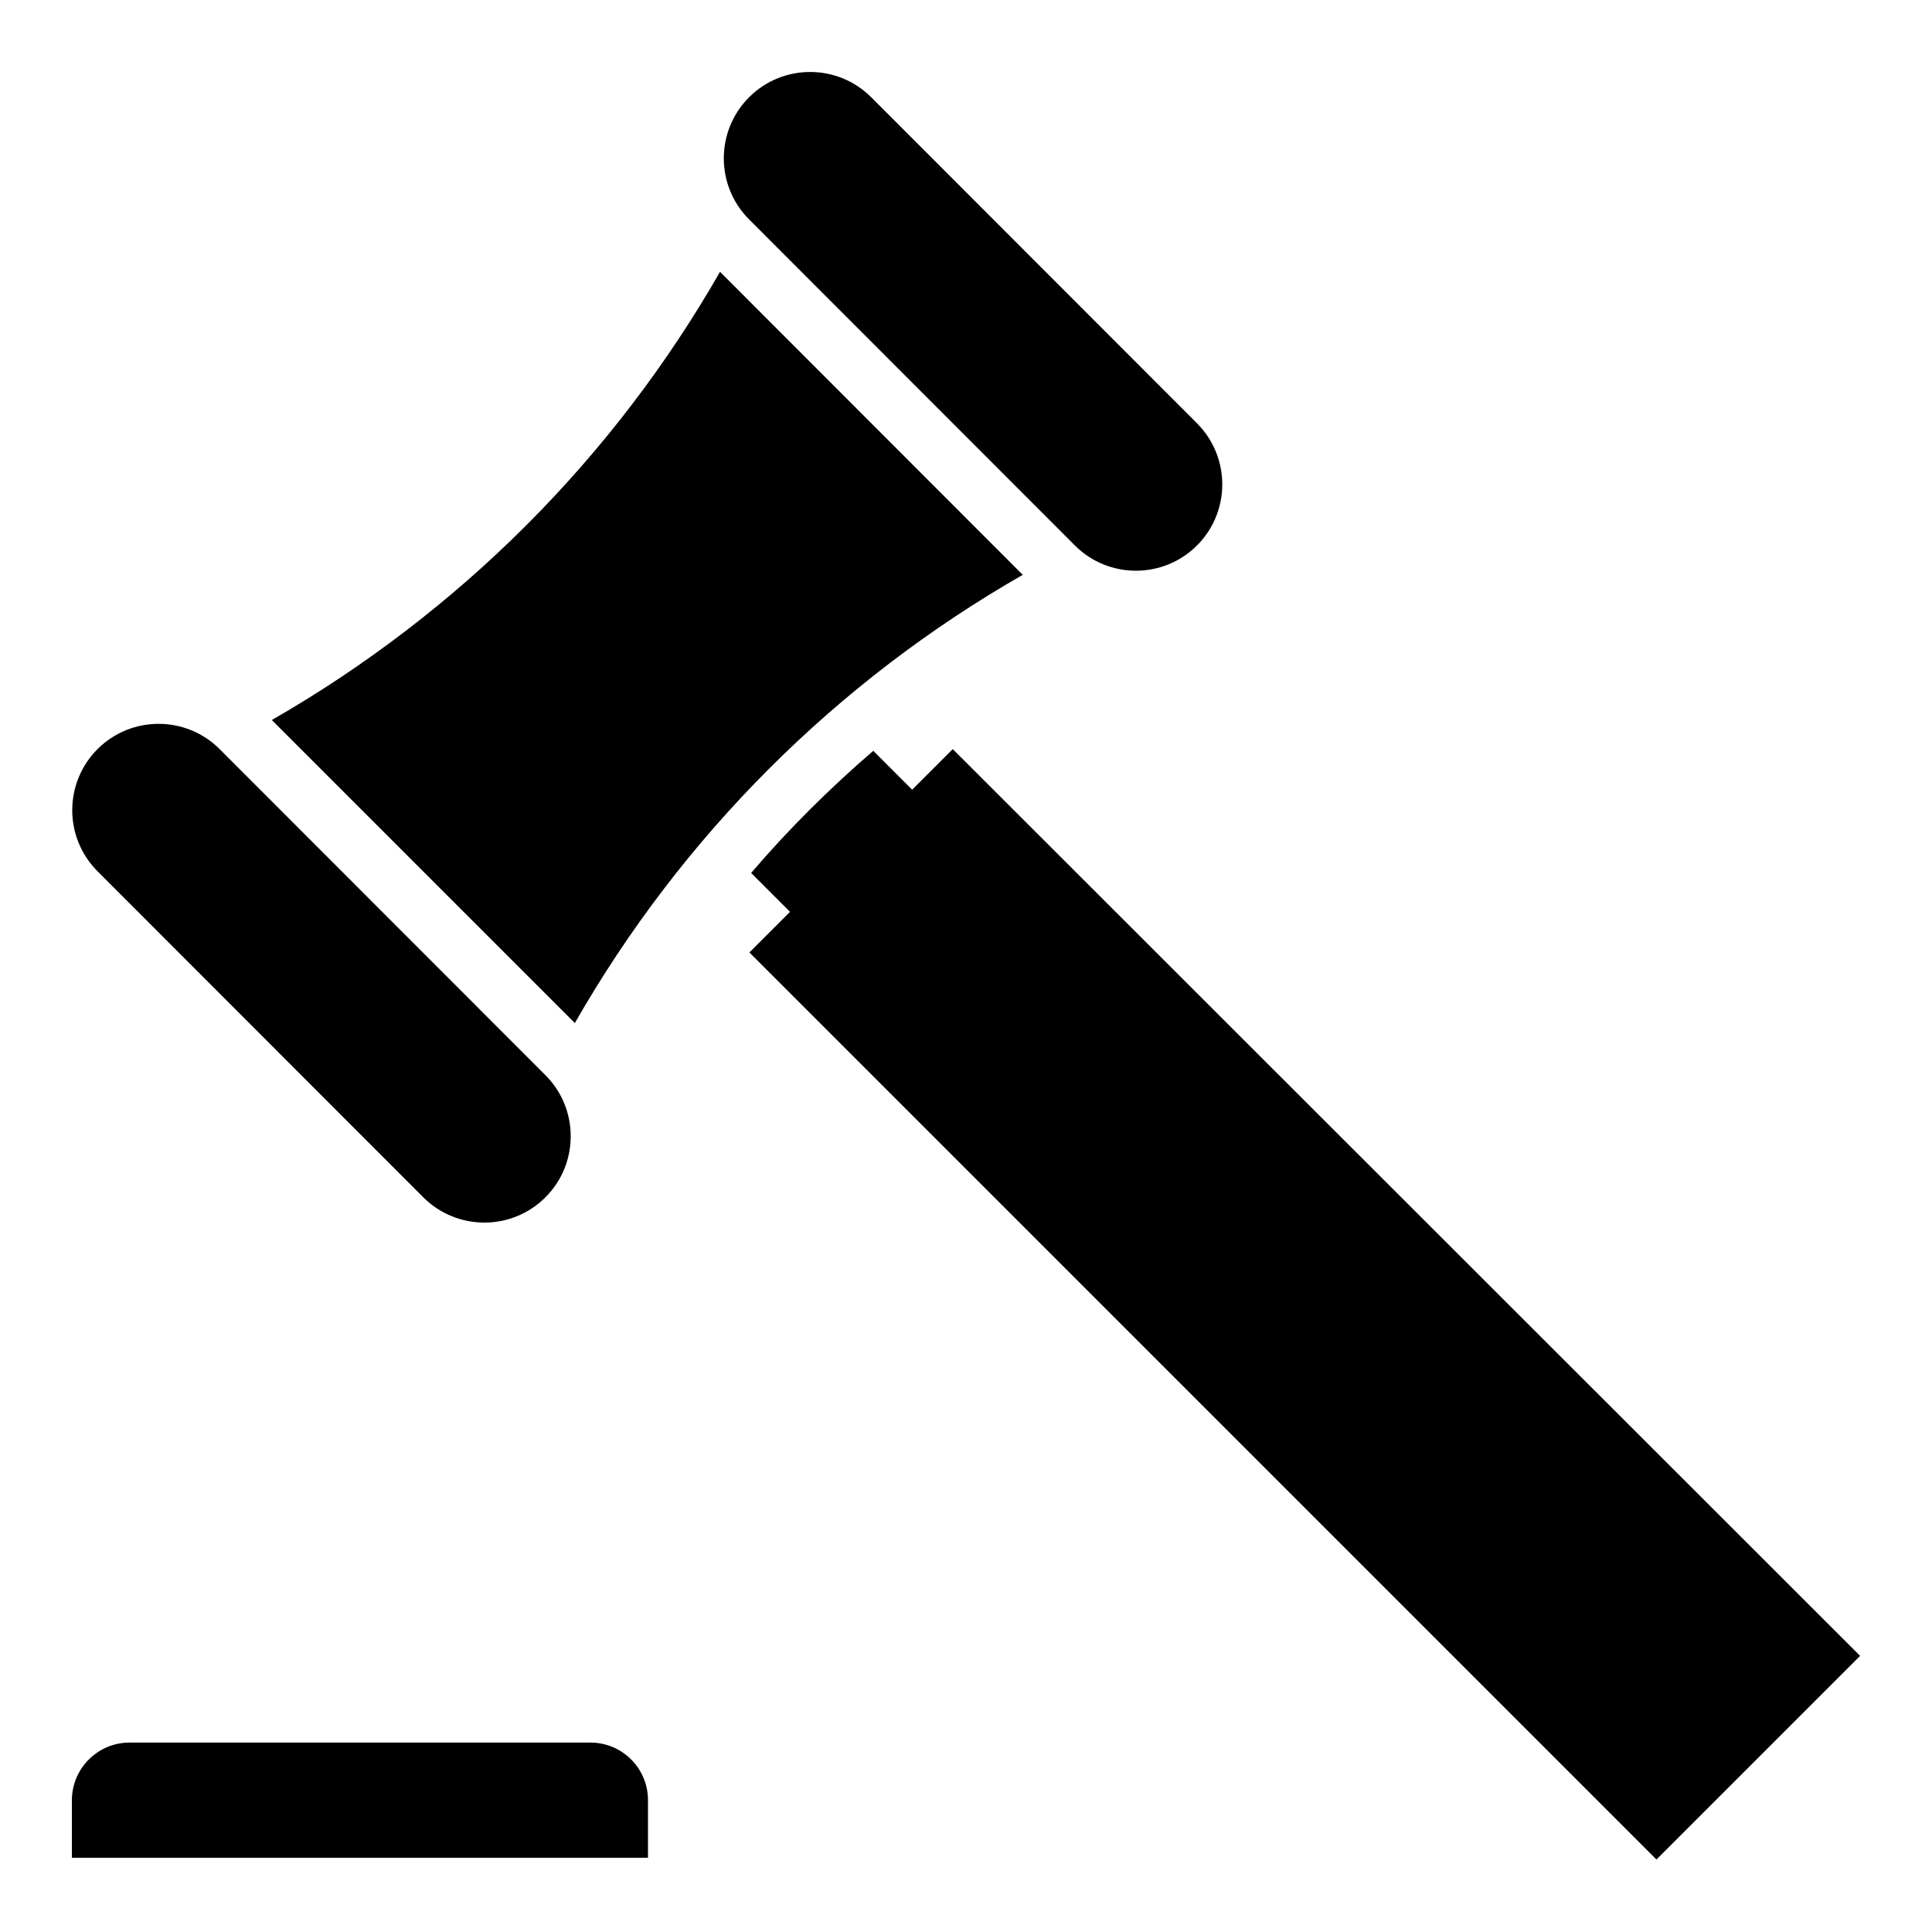 <?xml version="1.0" encoding="UTF-8"?>
<!-- Uploaded to: SVG Repo, www.svgrepo.com, Generator: SVG Repo Mixer Tools -->
<svg fill="#000000" width="800px" height="800px" version="1.1" viewBox="144 144 512 512" xmlns="http://www.w3.org/2000/svg">
 <g>
  <path d="m256.18 461.3c8.93 8.93 23.434 8.93 32.367 0 8.93-8.93 8.93-23.434 0-32.367l-86.336-86.41c-8.93-8.93-23.434-8.93-32.367 0-8.93 8.93-8.93 23.434 0 32.367z"/>
  <path d="m428.85 288.55c8.93 8.93 23.434 8.93 32.367 0 8.93-8.93 8.93-23.434 0-32.367l-86.336-86.41c-8.93-8.93-23.434-8.93-32.367 0-8.93 8.93-8.93 23.434 0 32.367z"/>
  <path d="m300.46 605.8h-122.14c-8.398 0-15.266 6.871-15.266 15.266v15.266h152.67v-15.266c0.004-8.395-6.793-15.266-15.266-15.266z"/>
  <path d="m415.04 296.34-80.227-80.305c-28.32 49.465-69.312 90.379-118.78 118.78l80.305 80.305c28.32-49.543 69.234-90.457 118.7-118.78z"/>
  <path d="m396.49 342.52-10.762 10.762-10.305-10.305c-11.602 10-22.441 20.762-32.367 32.367l10.305 10.305-10.762 10.762 240.38 240.38 53.969-53.969z"/>
 </g>
</svg>